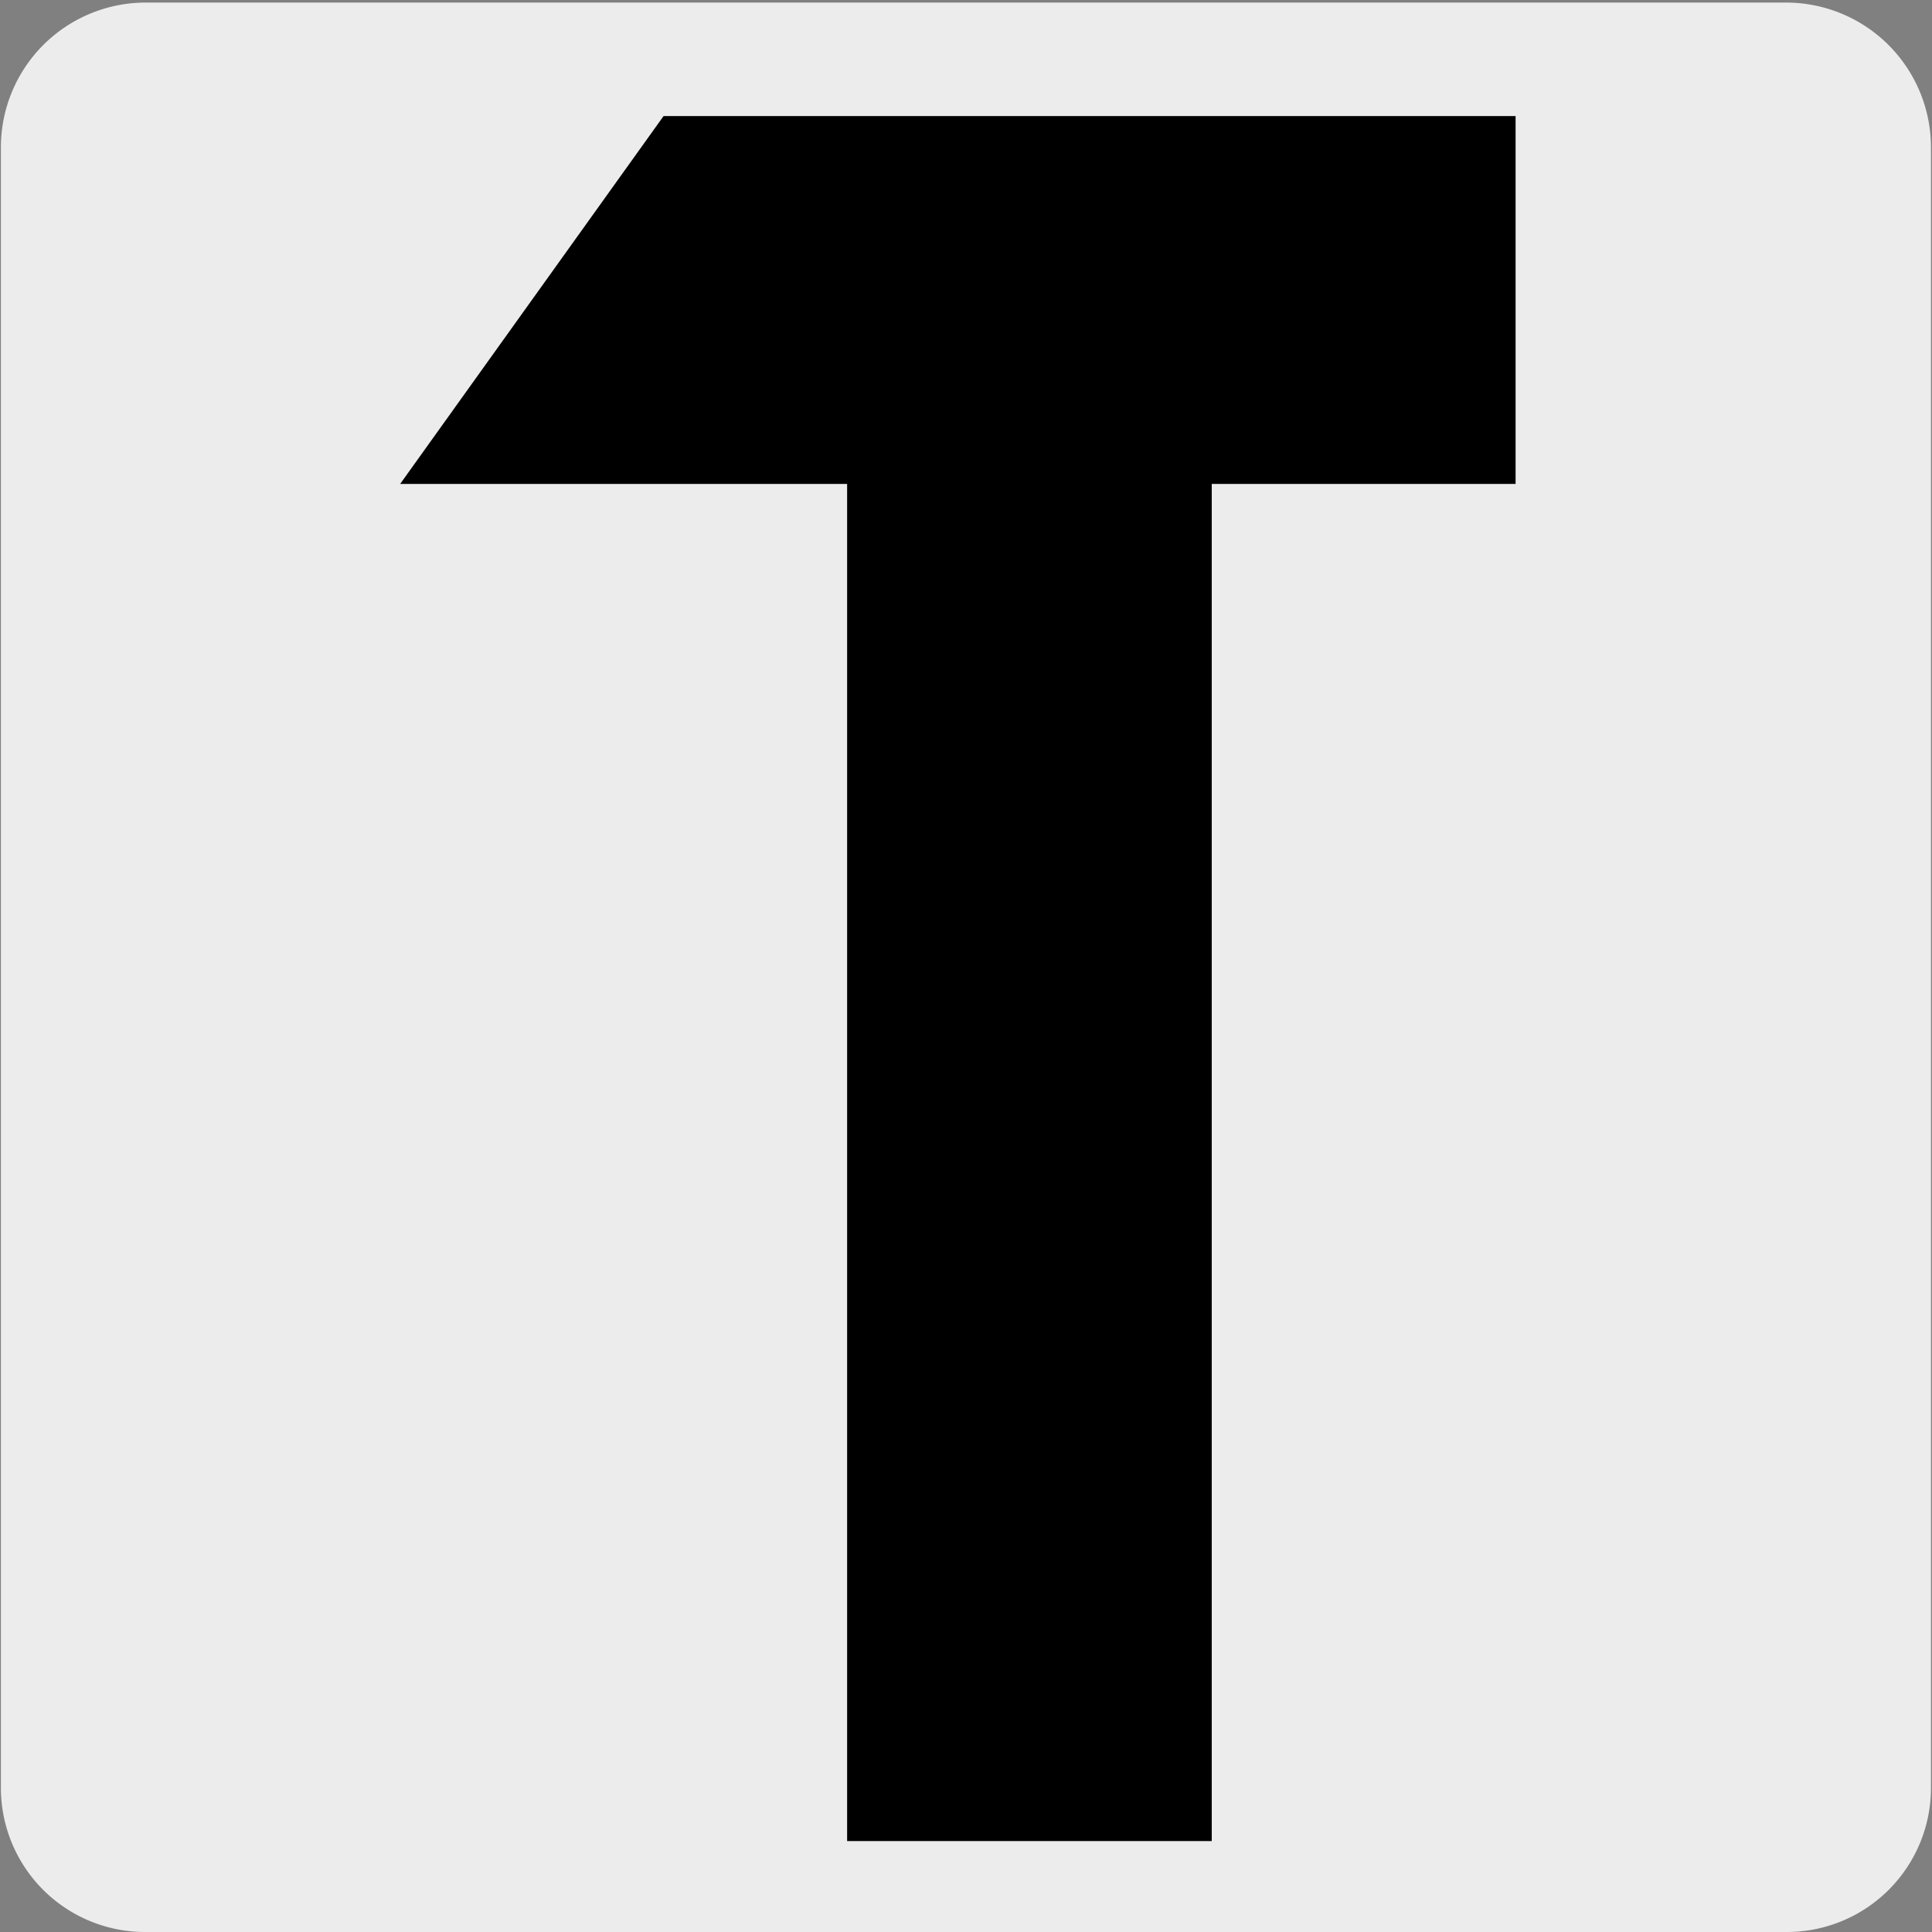 <svg id="Layer_1" data-name="Layer 1" xmlns="http://www.w3.org/2000/svg" viewBox="0 0 150 150"><rect x="0" y="0" width="150" height="150" fill="#808080" stroke="none"/><defs><style>.cls-1{fill:#edecec;}</style></defs><g id="Capa_2" data-name="Capa 2"><path class="cls-1" d="M11.32.2H138.64a11.25,11.25,0,0,1,11.28,11.21v127.4A11.19,11.19,0,0,1,138.73,150H11.27A11.19,11.19,0,0,1,.07,138.82h0V11.44A11.24,11.24,0,0,1,11.31.2Z"/></g><g id="Capa_3" data-name="Capa 3"><polygon points="65.77 142.94 65.77 37.57 31.07 37.57 51.52 9.01 117.67 9.01 117.67 37.57 94.08 37.57 94.08 142.94 65.77 142.94"/></g></svg>